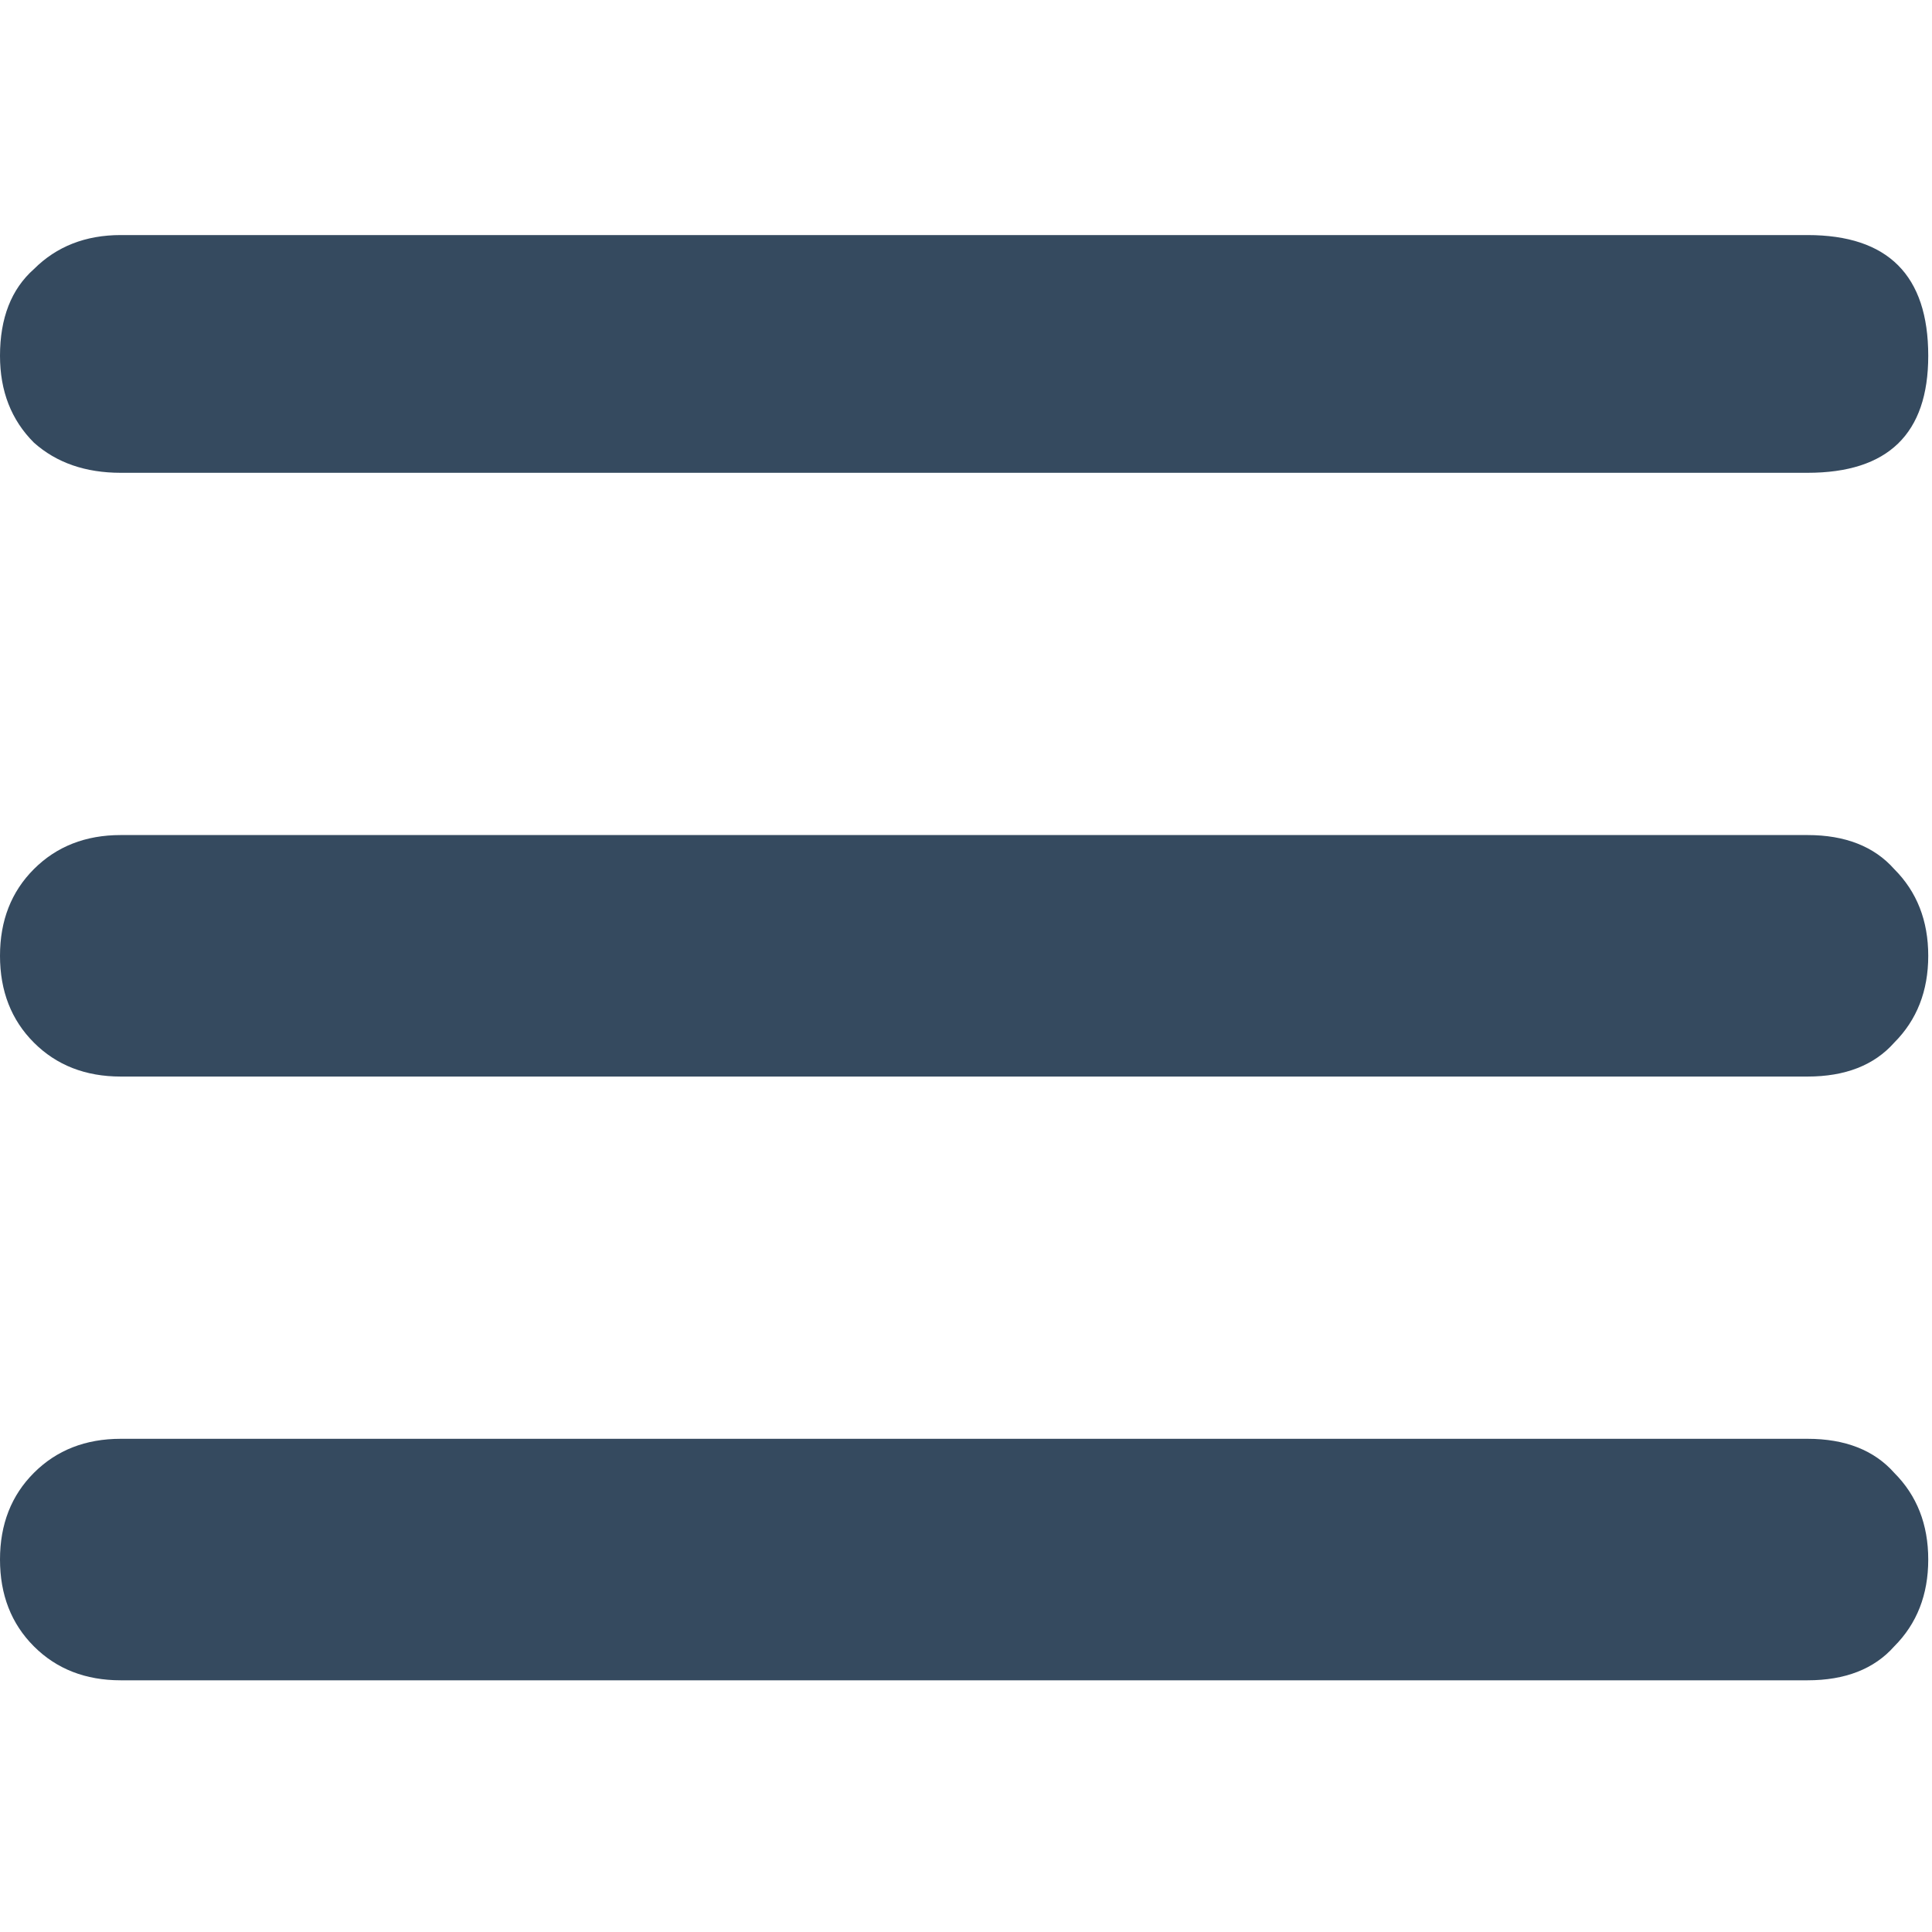 <svg width="18" height="18" viewBox="0 0 18 18" fill="none" xmlns="http://www.w3.org/2000/svg">
<path d="M1.125 4.405C0.797 4.405 0.527 4.312 0.316 4.124C0.105 3.913 0 3.644 0 3.315C0 2.964 0.105 2.694 0.316 2.507C0.527 2.296 0.797 2.19 1.125 2.19H16.84C17.59 2.19 17.965 2.565 17.965 3.315C17.965 4.042 17.59 4.405 16.84 4.405H1.125ZM16.84 7.78C17.191 7.78 17.461 7.886 17.648 8.097C17.859 8.308 17.965 8.577 17.965 8.905C17.965 9.233 17.859 9.503 17.648 9.714C17.461 9.925 17.191 10.03 16.84 10.03H1.125C0.797 10.03 0.527 9.925 0.316 9.714C0.105 9.503 0 9.233 0 8.905C0 8.577 0.105 8.308 0.316 8.097C0.527 7.886 0.797 7.78 1.125 7.78H16.84ZM16.84 13.405C17.191 13.405 17.461 13.511 17.648 13.722C17.859 13.933 17.965 14.202 17.965 14.53C17.965 14.858 17.859 15.128 17.648 15.339C17.461 15.55 17.191 15.655 16.84 15.655H1.125C0.797 15.655 0.527 15.55 0.316 15.339C0.105 15.128 0 14.858 0 14.53C0 14.202 0.105 13.933 0.316 13.722C0.527 13.511 0.797 13.405 1.125 13.405H16.84Z" fill="#354A5F"/>
</svg>

